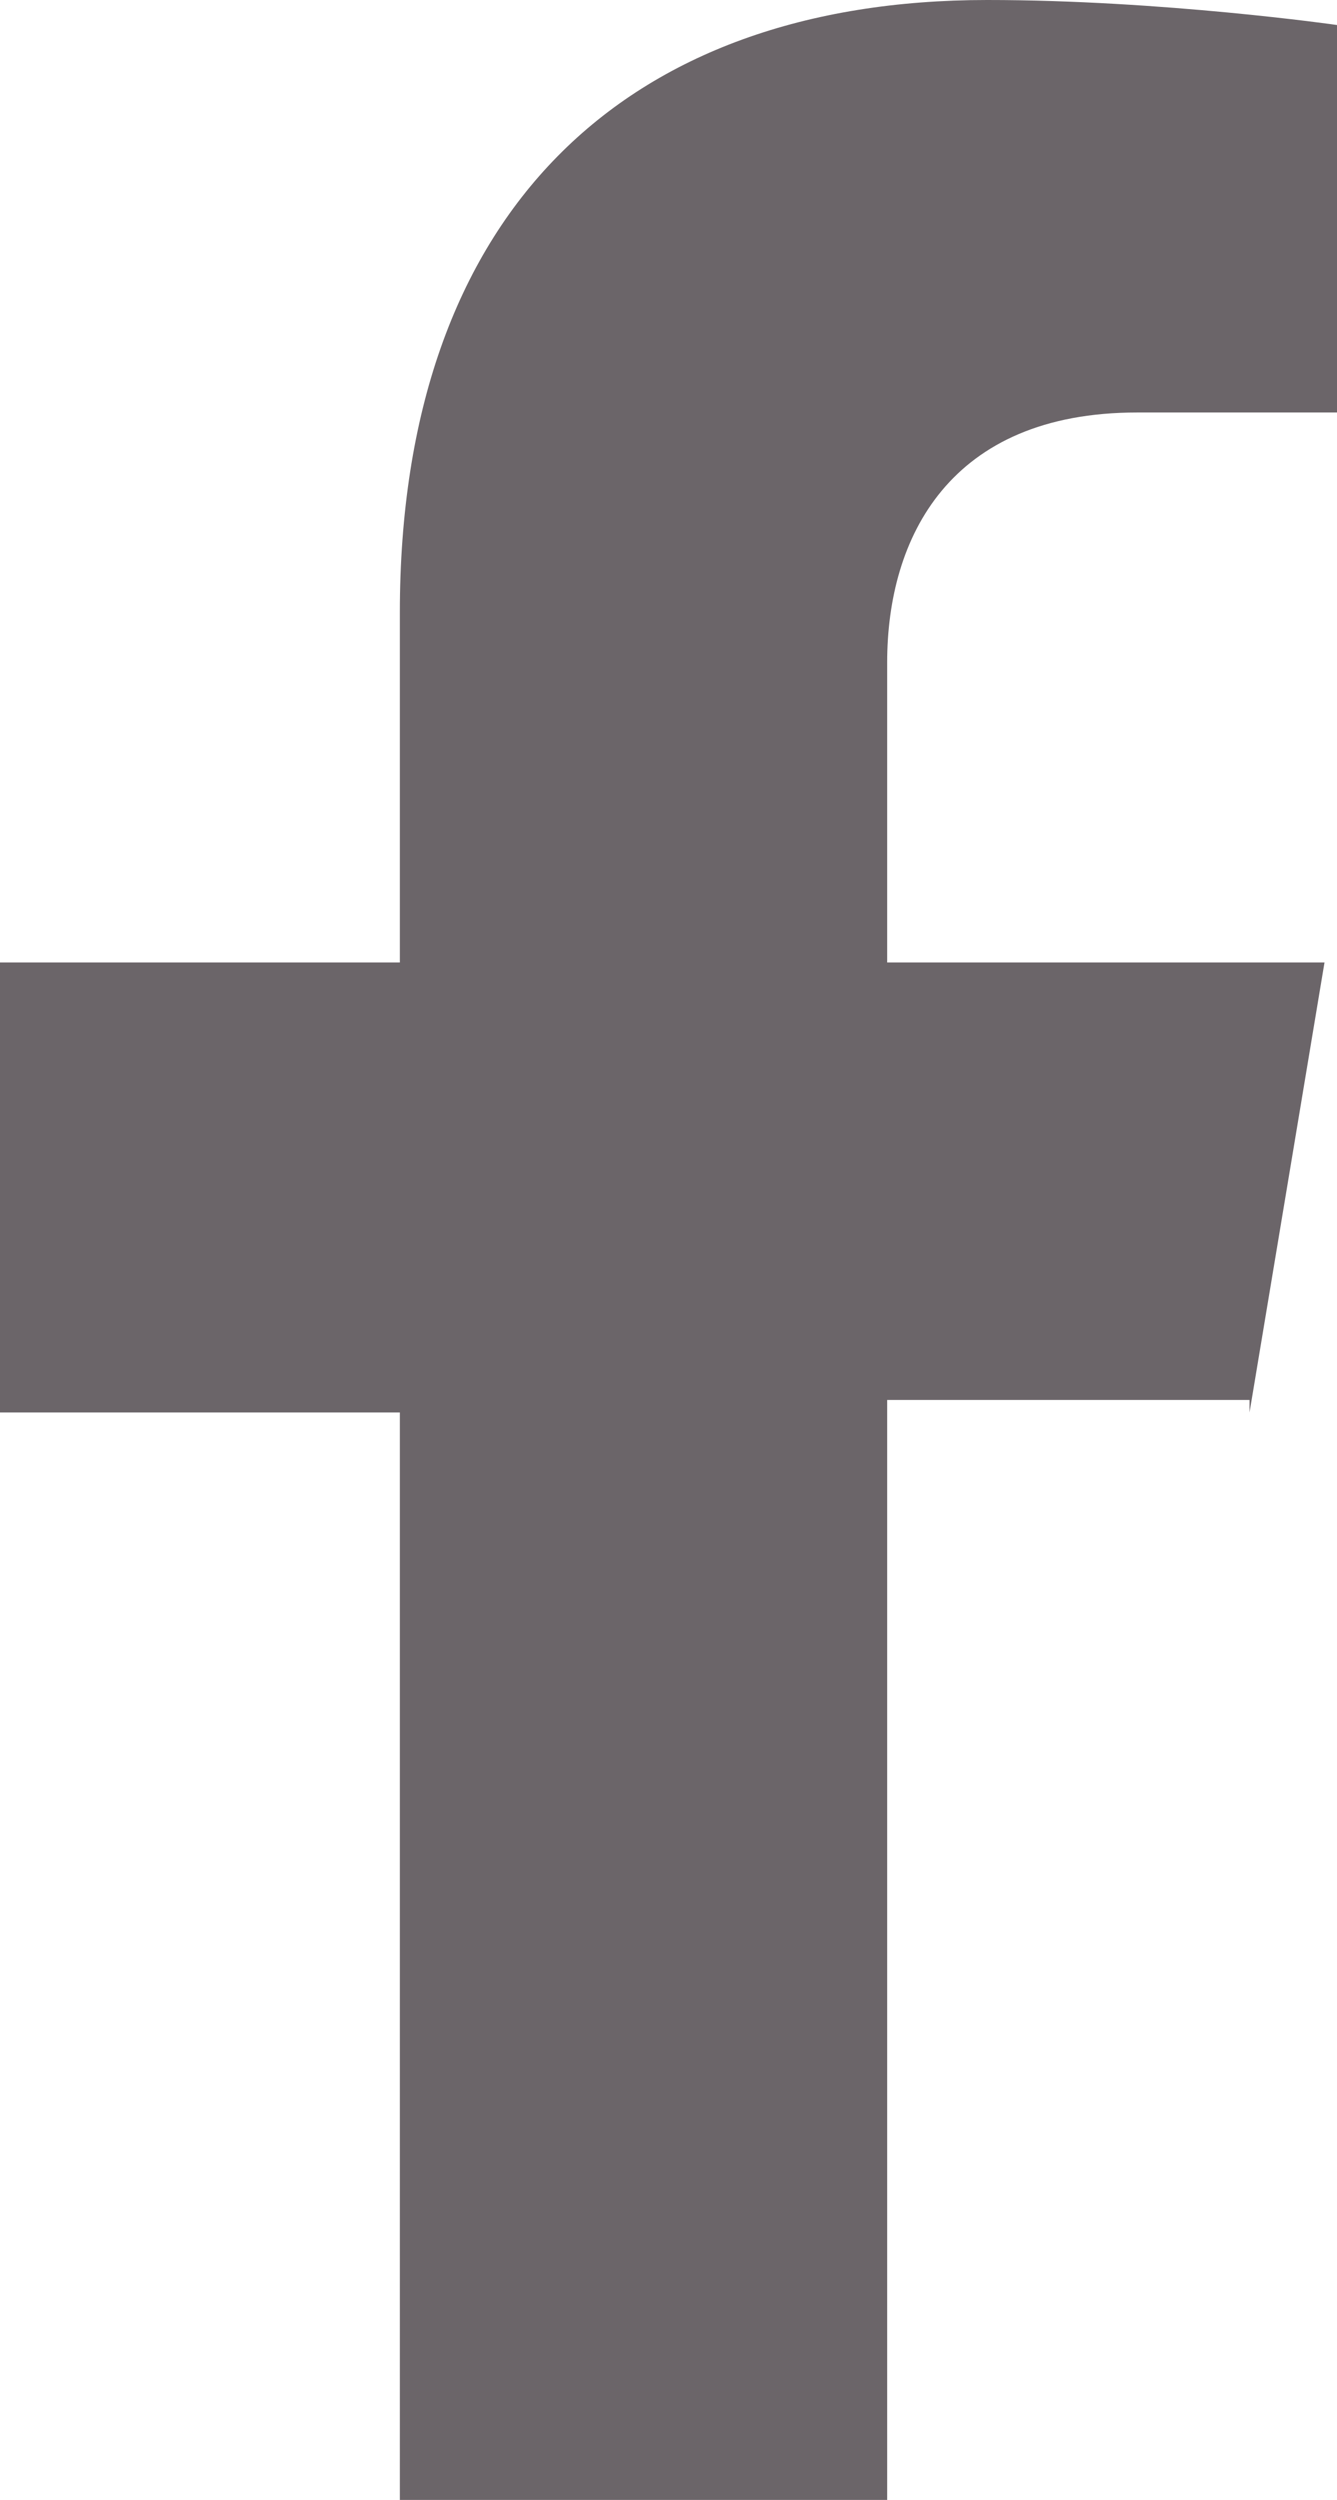 <?xml version="1.0" encoding="utf-8"?>
<!-- Generator: Adobe Illustrator 22.0.1, SVG Export Plug-In . SVG Version: 6.00 Build 0)  -->
<svg version="1.1" id="Ebene_1" focusable="false" xmlns="http://www.w3.org/2000/svg" xmlns:xlink="http://www.w3.org/1999/xlink"
	 x="0px" y="0px" width="10.7px" height="20px" viewBox="0 0 10.7 20" style="enable-background:new 0 0 10.7 20;"
	 xml:space="preserve">
<style type="text/css">
	.st0{fill:#6B6569;}
</style>
<path class="st0" d="M10,11.3l0.6-3.6H7.1V5.3c0-1,0.5-2,2-2h1.6V0.2c0,0-1.4-0.2-2.8-0.2C5,0,3.2,1.7,3.2,4.9v2.8H0v3.6h3.2V20h3.9
	v-8.8H10V11.3z"/>
</svg>
